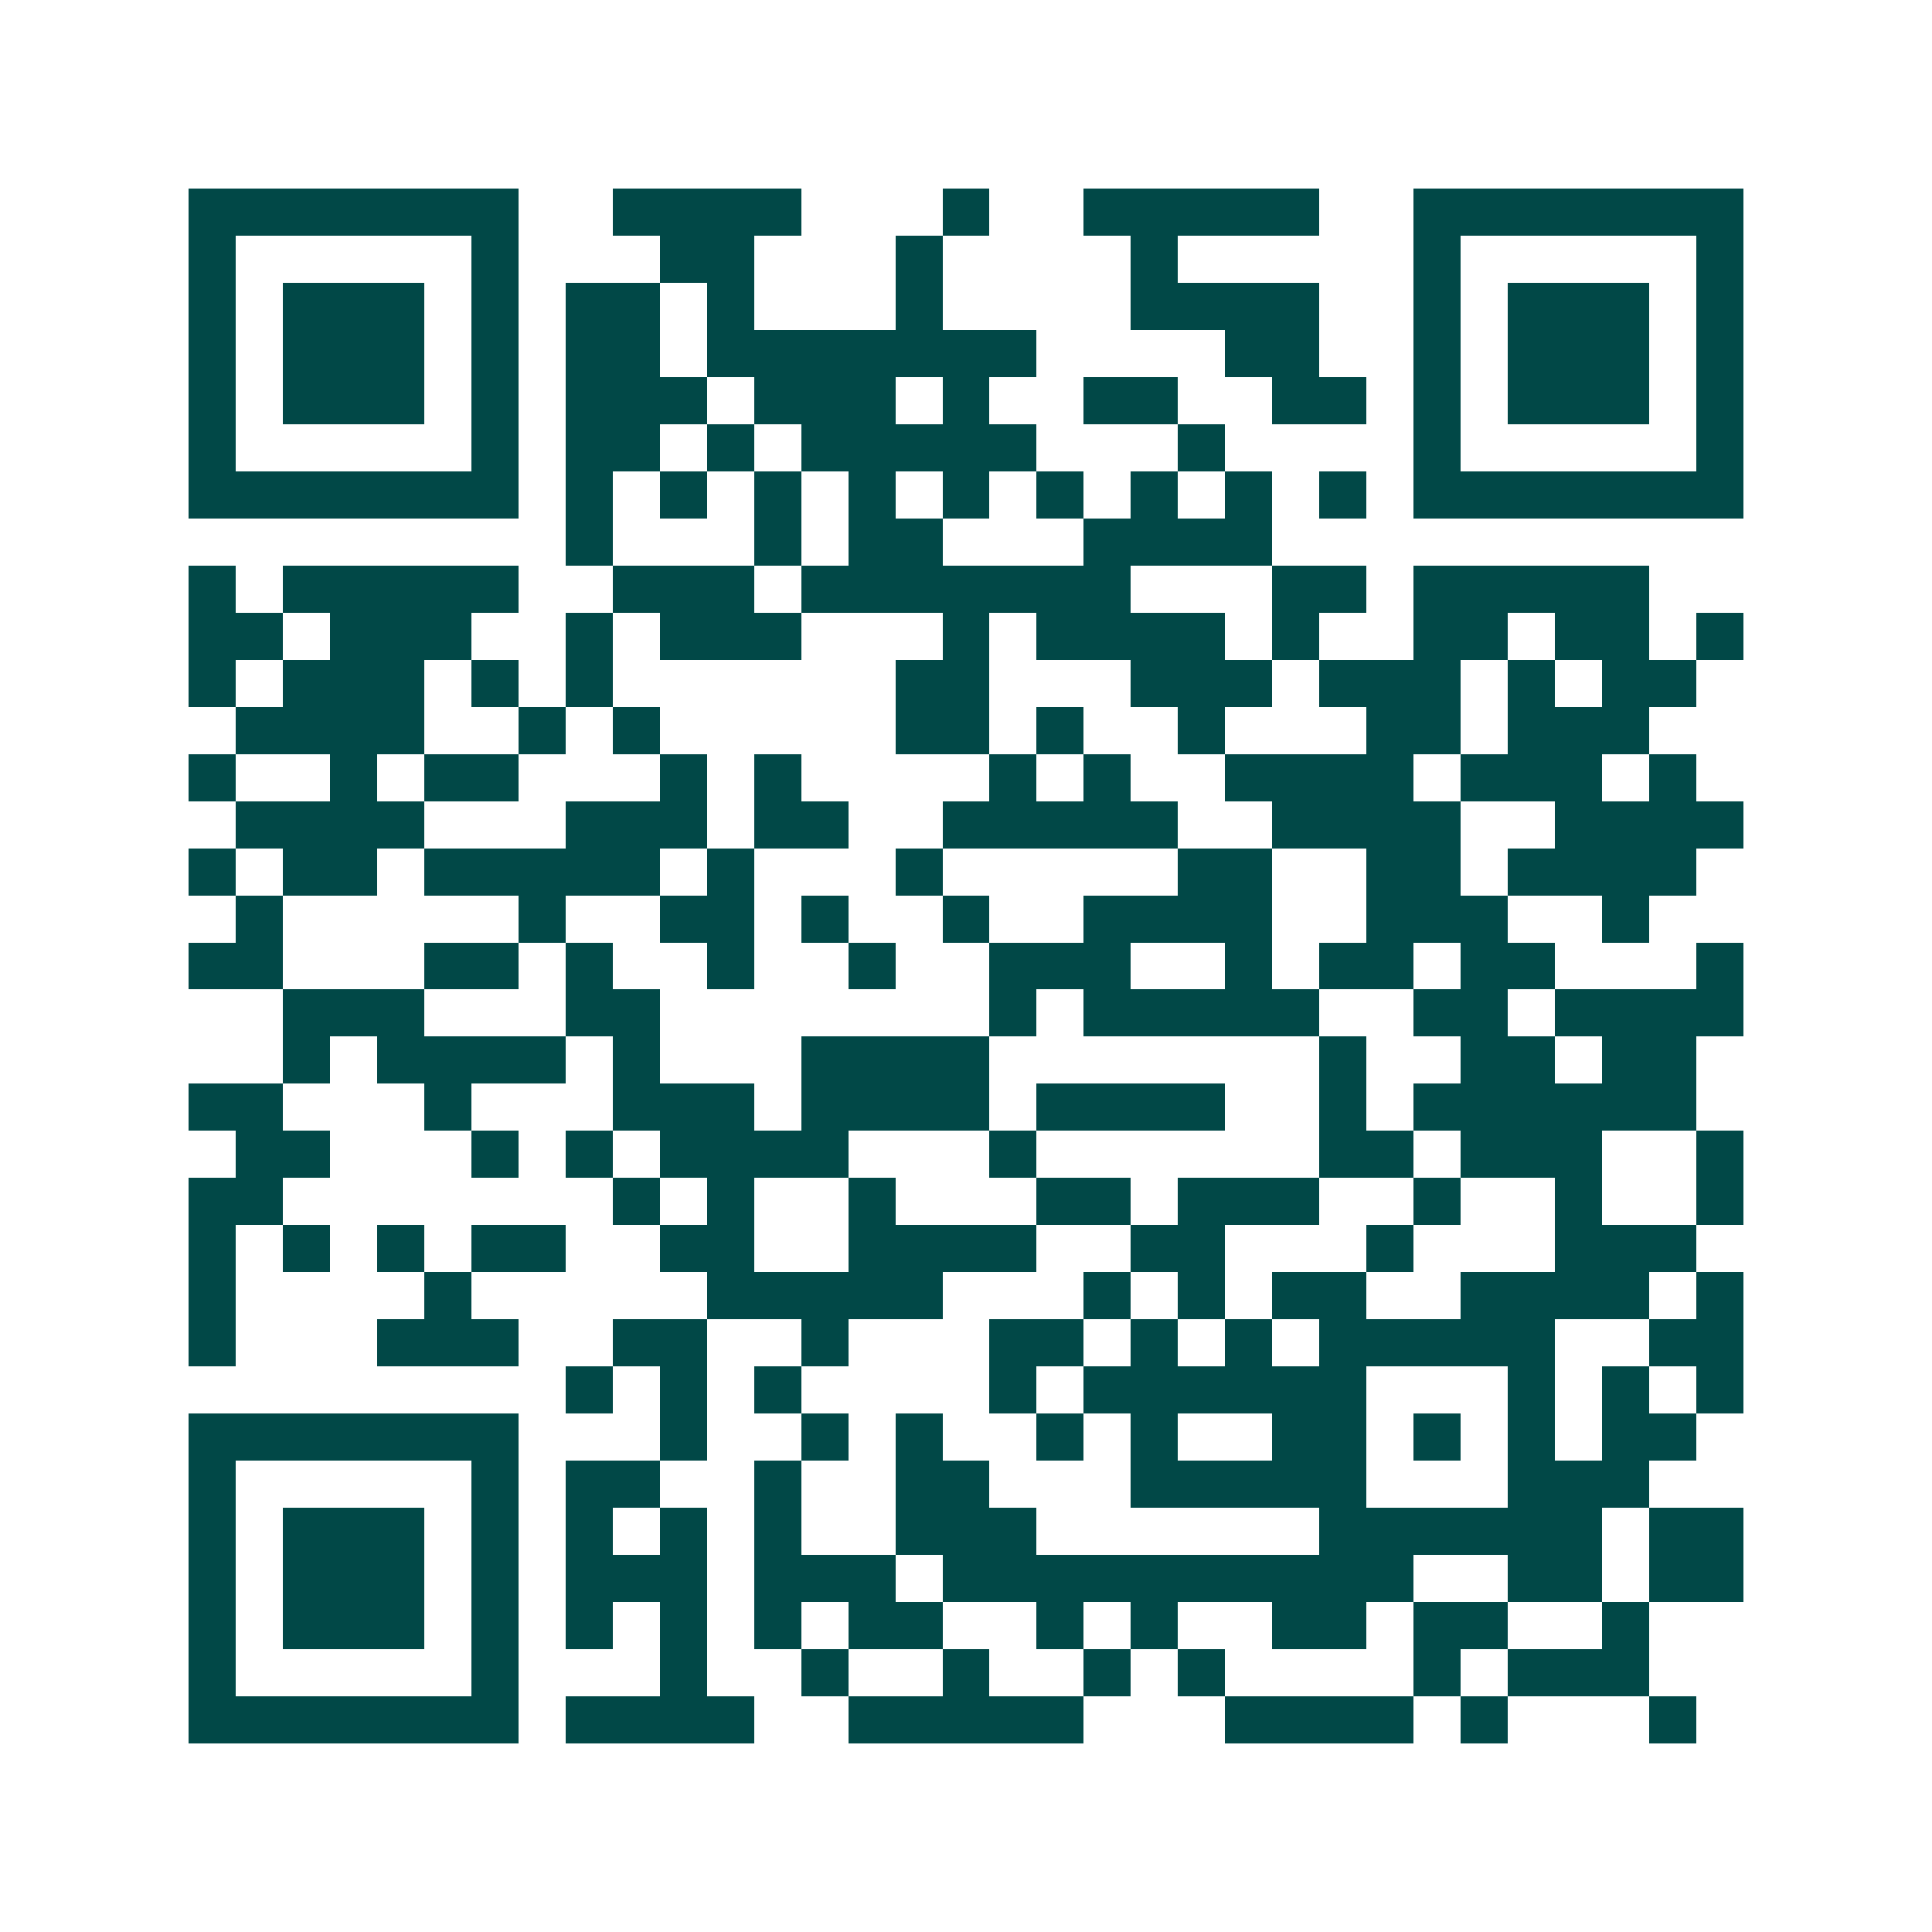 <svg xmlns="http://www.w3.org/2000/svg" width="200" height="200" viewBox="0 0 41 41" shape-rendering="crispEdges"><path fill="#ffffff" d="M0 0h41v41H0z"/><path stroke="#014847" d="M4 4.5h7m2 0h4m3 0h1m2 0h5m2 0h7M4 5.5h1m5 0h1m3 0h2m3 0h1m4 0h1m5 0h1m5 0h1M4 6.5h1m1 0h3m1 0h1m1 0h2m1 0h1m3 0h1m4 0h4m2 0h1m1 0h3m1 0h1M4 7.5h1m1 0h3m1 0h1m1 0h2m1 0h7m4 0h2m2 0h1m1 0h3m1 0h1M4 8.5h1m1 0h3m1 0h1m1 0h3m1 0h3m1 0h1m2 0h2m2 0h2m1 0h1m1 0h3m1 0h1M4 9.5h1m5 0h1m1 0h2m1 0h1m1 0h5m3 0h1m4 0h1m5 0h1M4 10.5h7m1 0h1m1 0h1m1 0h1m1 0h1m1 0h1m1 0h1m1 0h1m1 0h1m1 0h1m1 0h7M12 11.5h1m3 0h1m1 0h2m3 0h4M4 12.5h1m1 0h5m2 0h3m1 0h7m3 0h2m1 0h5M4 13.5h2m1 0h3m2 0h1m1 0h3m3 0h1m1 0h4m1 0h1m2 0h2m1 0h2m1 0h1M4 14.5h1m1 0h3m1 0h1m1 0h1m6 0h2m3 0h3m1 0h3m1 0h1m1 0h2M5 15.5h4m2 0h1m1 0h1m5 0h2m1 0h1m2 0h1m3 0h2m1 0h3M4 16.5h1m2 0h1m1 0h2m3 0h1m1 0h1m4 0h1m1 0h1m2 0h4m1 0h3m1 0h1M5 17.5h4m3 0h3m1 0h2m2 0h5m2 0h4m2 0h4M4 18.5h1m1 0h2m1 0h5m1 0h1m3 0h1m5 0h2m2 0h2m1 0h4M5 19.5h1m5 0h1m2 0h2m1 0h1m2 0h1m2 0h4m2 0h3m2 0h1M4 20.5h2m3 0h2m1 0h1m2 0h1m2 0h1m2 0h3m2 0h1m1 0h2m1 0h2m3 0h1M6 21.5h3m3 0h2m7 0h1m1 0h5m2 0h2m1 0h4M6 22.5h1m1 0h4m1 0h1m3 0h4m7 0h1m2 0h2m1 0h2M4 23.5h2m3 0h1m3 0h3m1 0h4m1 0h4m2 0h1m1 0h6M5 24.5h2m3 0h1m1 0h1m1 0h4m3 0h1m6 0h2m1 0h3m2 0h1M4 25.5h2m7 0h1m1 0h1m2 0h1m3 0h2m1 0h3m2 0h1m2 0h1m2 0h1M4 26.5h1m1 0h1m1 0h1m1 0h2m2 0h2m2 0h4m2 0h2m3 0h1m3 0h3M4 27.5h1m4 0h1m5 0h5m3 0h1m1 0h1m1 0h2m2 0h4m1 0h1M4 28.5h1m3 0h3m2 0h2m2 0h1m3 0h2m1 0h1m1 0h1m1 0h5m2 0h2M12 29.5h1m1 0h1m1 0h1m4 0h1m1 0h6m3 0h1m1 0h1m1 0h1M4 30.5h7m3 0h1m2 0h1m1 0h1m2 0h1m1 0h1m2 0h2m1 0h1m1 0h1m1 0h2M4 31.5h1m5 0h1m1 0h2m2 0h1m2 0h2m3 0h5m3 0h3M4 32.5h1m1 0h3m1 0h1m1 0h1m1 0h1m1 0h1m2 0h3m6 0h6m1 0h2M4 33.5h1m1 0h3m1 0h1m1 0h3m1 0h3m1 0h10m2 0h2m1 0h2M4 34.5h1m1 0h3m1 0h1m1 0h1m1 0h1m1 0h1m1 0h2m2 0h1m1 0h1m2 0h2m1 0h2m2 0h1M4 35.5h1m5 0h1m3 0h1m2 0h1m2 0h1m2 0h1m1 0h1m4 0h1m1 0h3M4 36.5h7m1 0h4m2 0h5m3 0h4m1 0h1m3 0h1"/></svg>
